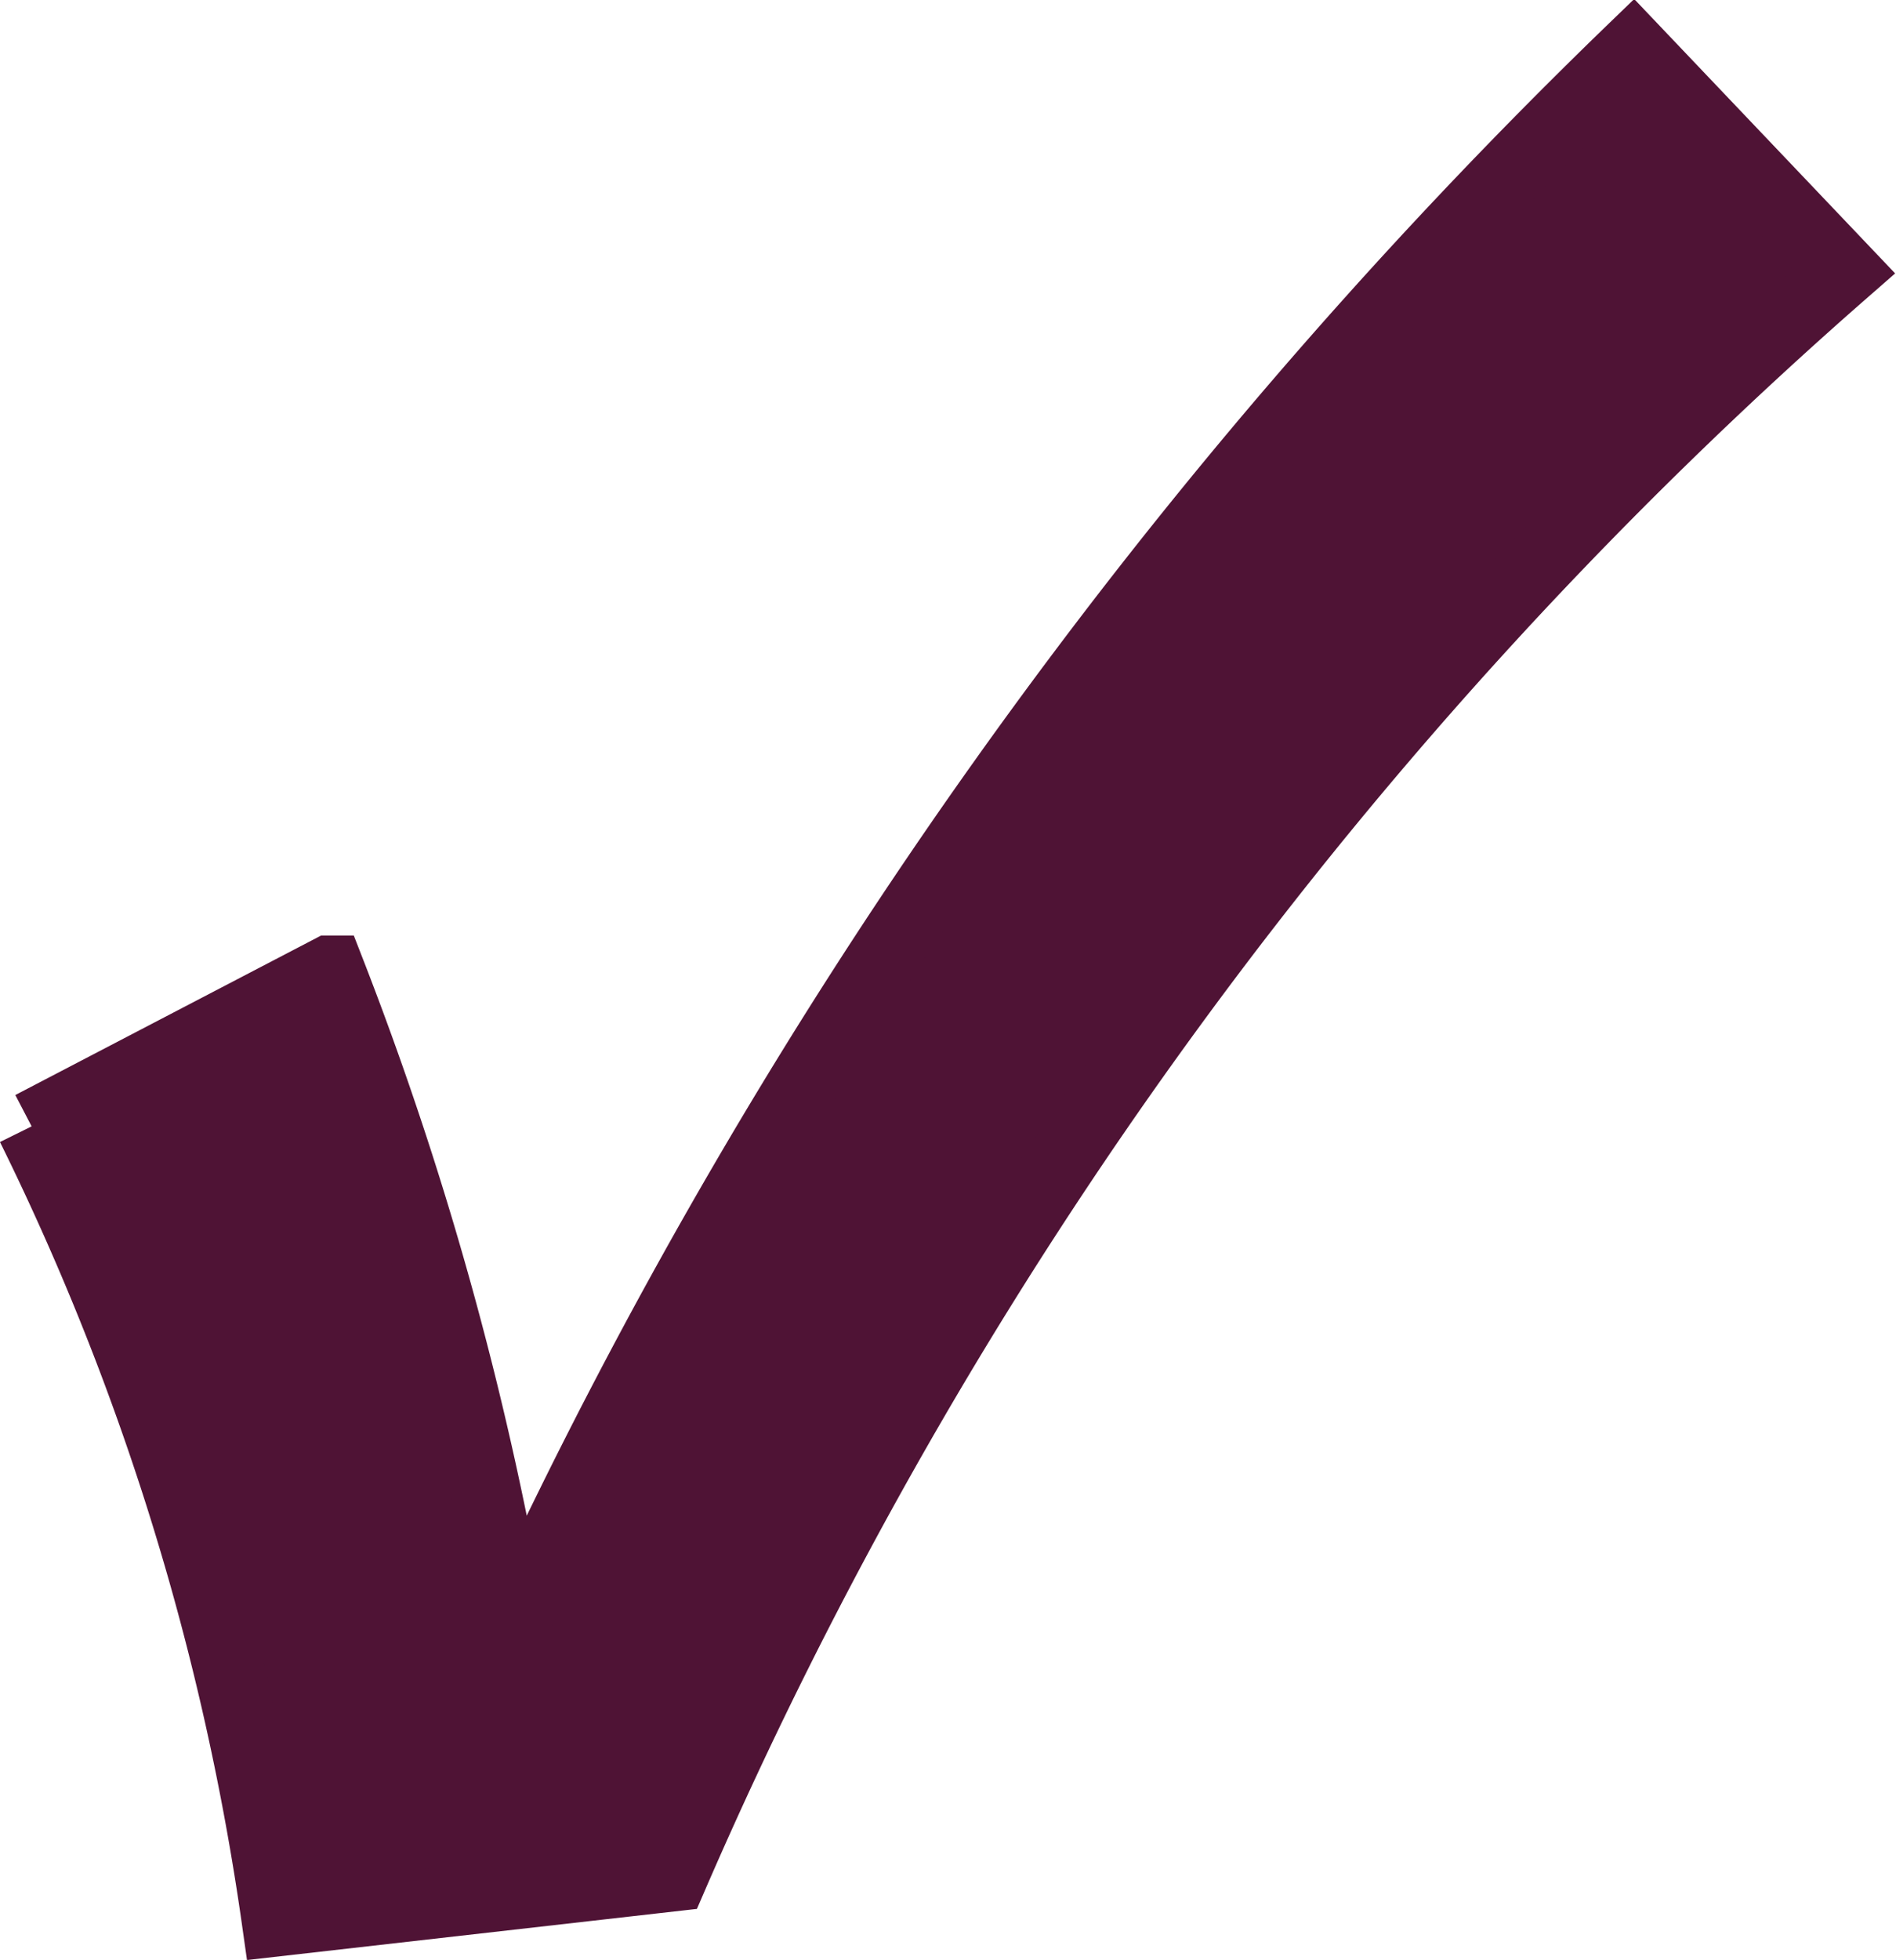 <svg xmlns="http://www.w3.org/2000/svg" width="13.423" height="13.868"
     viewBox="0 0 13.423 13.868">
  <path
    d="M0,7.622l2.11-1.1a23.948,23.948,0,0,1,1.271,4.54h.075A37.19,37.19,0,0,1,11.338,0l1.494,1.57A31.953,31.953,0,0,0,4.538,12.927l-2.8.318A18.576,18.576,0,0,0,0,7.622"
    transform="translate(0.224 0.348)" fill="#4f1335" stroke="#4f1335"
    stroke-width="0.5"/>
</svg>
